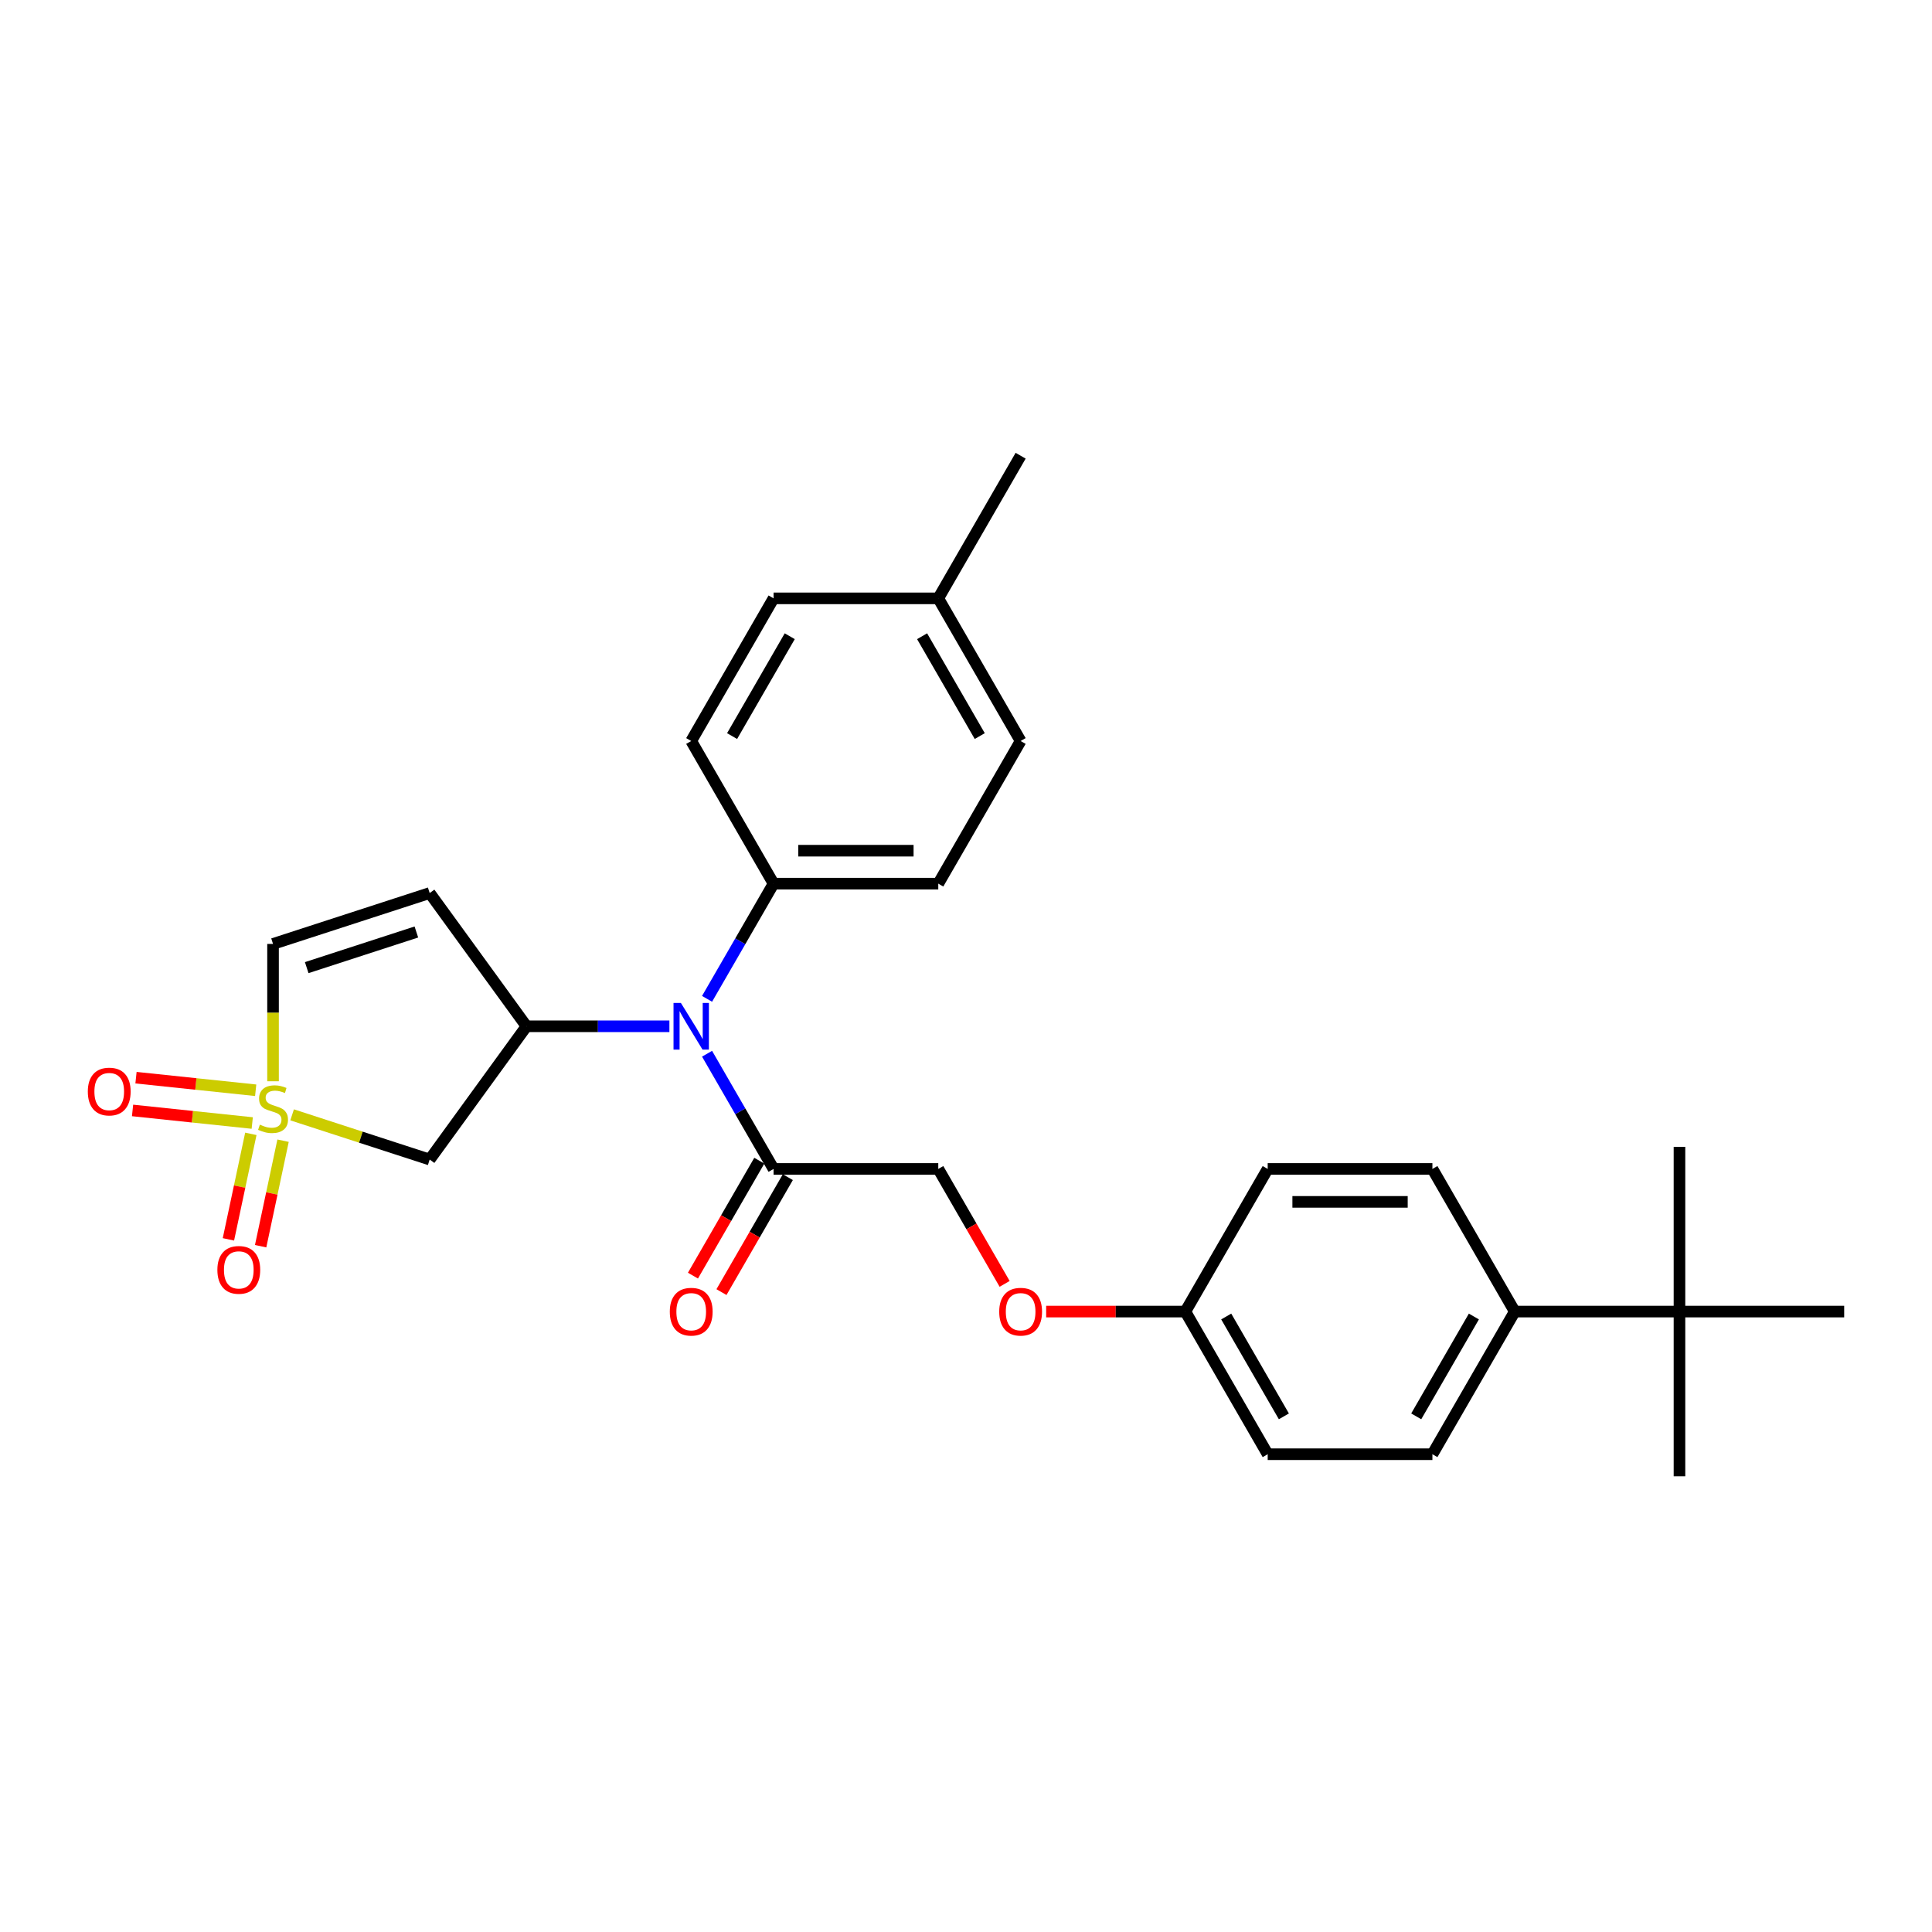 <?xml version='1.0' encoding='iso-8859-1'?>
<svg version='1.1' baseProfile='full'
              xmlns='http://www.w3.org/2000/svg'
                      xmlns:rdkit='http://www.rdkit.org/xml'
                      xmlns:xlink='http://www.w3.org/1999/xlink'
                  xml:space='preserve'
width='1000px' height='1000px' viewBox='0 0 1000 1000'>
<!-- END OF HEADER -->
<rect style='opacity:1.0;fill:#FFFFFF;stroke:none' width='1000' height='1000' x='0' y='0'> </rect>
<path class='bond-1' d='M 151.197,577.04 L 186.801,588.608' style='fill:none;fill-rule:evenodd;stroke:#CCCC00;stroke-width:6px;stroke-linecap:butt;stroke-linejoin:miter;stroke-opacity:1' />
<path class='bond-1' d='M 186.801,588.608 L 222.405,600.177' style='fill:none;fill-rule:evenodd;stroke:#000000;stroke-width:6px;stroke-linecap:butt;stroke-linejoin:miter;stroke-opacity:1' />
<path class='bond-4' d='M 141.324,559.663 L 141.324,524.12' style='fill:none;fill-rule:evenodd;stroke:#CCCC00;stroke-width:6px;stroke-linecap:butt;stroke-linejoin:miter;stroke-opacity:1' />
<path class='bond-4' d='M 141.324,524.12 L 141.324,488.578' style='fill:none;fill-rule:evenodd;stroke:#000000;stroke-width:6px;stroke-linecap:butt;stroke-linejoin:miter;stroke-opacity:1' />
<path class='bond-6' d='M 129.836,586.876 L 124.031,614.183' style='fill:none;fill-rule:evenodd;stroke:#CCCC00;stroke-width:6px;stroke-linecap:butt;stroke-linejoin:miter;stroke-opacity:1' />
<path class='bond-6' d='M 124.031,614.183 L 118.227,641.489' style='fill:none;fill-rule:evenodd;stroke:#FF0000;stroke-width:6px;stroke-linecap:butt;stroke-linejoin:miter;stroke-opacity:1' />
<path class='bond-6' d='M 146.514,590.421 L 140.71,617.728' style='fill:none;fill-rule:evenodd;stroke:#CCCC00;stroke-width:6px;stroke-linecap:butt;stroke-linejoin:miter;stroke-opacity:1' />
<path class='bond-6' d='M 140.71,617.728 L 134.905,645.034' style='fill:none;fill-rule:evenodd;stroke:#FF0000;stroke-width:6px;stroke-linecap:butt;stroke-linejoin:miter;stroke-opacity:1' />
<path class='bond-7' d='M 132.343,564.316 L 101.369,561.06' style='fill:none;fill-rule:evenodd;stroke:#CCCC00;stroke-width:6px;stroke-linecap:butt;stroke-linejoin:miter;stroke-opacity:1' />
<path class='bond-7' d='M 101.369,561.06 L 70.395,557.805' style='fill:none;fill-rule:evenodd;stroke:#FF0000;stroke-width:6px;stroke-linecap:butt;stroke-linejoin:miter;stroke-opacity:1' />
<path class='bond-7' d='M 130.561,581.273 L 99.587,578.017' style='fill:none;fill-rule:evenodd;stroke:#CCCC00;stroke-width:6px;stroke-linecap:butt;stroke-linejoin:miter;stroke-opacity:1' />
<path class='bond-7' d='M 99.587,578.017 L 68.612,574.762' style='fill:none;fill-rule:evenodd;stroke:#FF0000;stroke-width:6px;stroke-linecap:butt;stroke-linejoin:miter;stroke-opacity:1' />
<path class='bond-0' d='M 272.516,531.205 L 222.405,600.177' style='fill:none;fill-rule:evenodd;stroke:#000000;stroke-width:6px;stroke-linecap:butt;stroke-linejoin:miter;stroke-opacity:1' />
<path class='bond-3' d='M 272.516,531.205 L 309.499,531.205' style='fill:none;fill-rule:evenodd;stroke:#000000;stroke-width:6px;stroke-linecap:butt;stroke-linejoin:miter;stroke-opacity:1' />
<path class='bond-3' d='M 309.499,531.205 L 346.482,531.205' style='fill:none;fill-rule:evenodd;stroke:#0000FF;stroke-width:6px;stroke-linecap:butt;stroke-linejoin:miter;stroke-opacity:1' />
<path class='bond-28' d='M 272.516,531.205 L 222.405,462.233' style='fill:none;fill-rule:evenodd;stroke:#000000;stroke-width:6px;stroke-linecap:butt;stroke-linejoin:miter;stroke-opacity:1' />
<path class='bond-2' d='M 222.405,462.233 L 141.324,488.578' style='fill:none;fill-rule:evenodd;stroke:#000000;stroke-width:6px;stroke-linecap:butt;stroke-linejoin:miter;stroke-opacity:1' />
<path class='bond-2' d='M 215.512,482.401 L 158.755,500.843' style='fill:none;fill-rule:evenodd;stroke:#000000;stroke-width:6px;stroke-linecap:butt;stroke-linejoin:miter;stroke-opacity:1' />
<path class='bond-5' d='M 365.97,545.408 L 383.183,575.223' style='fill:none;fill-rule:evenodd;stroke:#0000FF;stroke-width:6px;stroke-linecap:butt;stroke-linejoin:miter;stroke-opacity:1' />
<path class='bond-5' d='M 383.183,575.223 L 400.397,605.037' style='fill:none;fill-rule:evenodd;stroke:#000000;stroke-width:6px;stroke-linecap:butt;stroke-linejoin:miter;stroke-opacity:1' />
<path class='bond-8' d='M 365.97,517.002 L 383.183,487.187' style='fill:none;fill-rule:evenodd;stroke:#0000FF;stroke-width:6px;stroke-linecap:butt;stroke-linejoin:miter;stroke-opacity:1' />
<path class='bond-8' d='M 383.183,487.187 L 400.397,457.373' style='fill:none;fill-rule:evenodd;stroke:#000000;stroke-width:6px;stroke-linecap:butt;stroke-linejoin:miter;stroke-opacity:1' />
<path class='bond-11' d='M 400.397,605.037 L 485.65,605.037' style='fill:none;fill-rule:evenodd;stroke:#000000;stroke-width:6px;stroke-linecap:butt;stroke-linejoin:miter;stroke-opacity:1' />
<path class='bond-12' d='M 393.013,600.774 L 375.839,630.52' style='fill:none;fill-rule:evenodd;stroke:#000000;stroke-width:6px;stroke-linecap:butt;stroke-linejoin:miter;stroke-opacity:1' />
<path class='bond-12' d='M 375.839,630.52 L 358.666,660.266' style='fill:none;fill-rule:evenodd;stroke:#FF0000;stroke-width:6px;stroke-linecap:butt;stroke-linejoin:miter;stroke-opacity:1' />
<path class='bond-12' d='M 407.78,609.3 L 390.606,639.046' style='fill:none;fill-rule:evenodd;stroke:#000000;stroke-width:6px;stroke-linecap:butt;stroke-linejoin:miter;stroke-opacity:1' />
<path class='bond-12' d='M 390.606,639.046 L 373.432,668.792' style='fill:none;fill-rule:evenodd;stroke:#FF0000;stroke-width:6px;stroke-linecap:butt;stroke-linejoin:miter;stroke-opacity:1' />
<path class='bond-13' d='M 400.397,457.373 L 485.65,457.373' style='fill:none;fill-rule:evenodd;stroke:#000000;stroke-width:6px;stroke-linecap:butt;stroke-linejoin:miter;stroke-opacity:1' />
<path class='bond-13' d='M 413.185,440.322 L 472.862,440.322' style='fill:none;fill-rule:evenodd;stroke:#000000;stroke-width:6px;stroke-linecap:butt;stroke-linejoin:miter;stroke-opacity:1' />
<path class='bond-14' d='M 400.397,457.373 L 357.77,383.541' style='fill:none;fill-rule:evenodd;stroke:#000000;stroke-width:6px;stroke-linecap:butt;stroke-linejoin:miter;stroke-opacity:1' />
<path class='bond-9' d='M 869.292,678.869 L 784.038,678.869' style='fill:none;fill-rule:evenodd;stroke:#000000;stroke-width:6px;stroke-linecap:butt;stroke-linejoin:miter;stroke-opacity:1' />
<path class='bond-24' d='M 869.292,678.869 L 869.292,764.122' style='fill:none;fill-rule:evenodd;stroke:#000000;stroke-width:6px;stroke-linecap:butt;stroke-linejoin:miter;stroke-opacity:1' />
<path class='bond-25' d='M 869.292,678.869 L 869.292,593.615' style='fill:none;fill-rule:evenodd;stroke:#000000;stroke-width:6px;stroke-linecap:butt;stroke-linejoin:miter;stroke-opacity:1' />
<path class='bond-26' d='M 869.292,678.869 L 954.545,678.869' style='fill:none;fill-rule:evenodd;stroke:#000000;stroke-width:6px;stroke-linecap:butt;stroke-linejoin:miter;stroke-opacity:1' />
<path class='bond-10' d='M 784.038,678.869 L 741.411,752.701' style='fill:none;fill-rule:evenodd;stroke:#000000;stroke-width:6px;stroke-linecap:butt;stroke-linejoin:miter;stroke-opacity:1' />
<path class='bond-10' d='M 762.878,681.418 L 733.039,733.1' style='fill:none;fill-rule:evenodd;stroke:#000000;stroke-width:6px;stroke-linecap:butt;stroke-linejoin:miter;stroke-opacity:1' />
<path class='bond-30' d='M 784.038,678.869 L 741.411,605.037' style='fill:none;fill-rule:evenodd;stroke:#000000;stroke-width:6px;stroke-linecap:butt;stroke-linejoin:miter;stroke-opacity:1' />
<path class='bond-17' d='M 485.65,605.037 L 502.824,634.783' style='fill:none;fill-rule:evenodd;stroke:#000000;stroke-width:6px;stroke-linecap:butt;stroke-linejoin:miter;stroke-opacity:1' />
<path class='bond-17' d='M 502.824,634.783 L 519.998,664.529' style='fill:none;fill-rule:evenodd;stroke:#FF0000;stroke-width:6px;stroke-linecap:butt;stroke-linejoin:miter;stroke-opacity:1' />
<path class='bond-22' d='M 485.65,457.373 L 528.277,383.541' style='fill:none;fill-rule:evenodd;stroke:#000000;stroke-width:6px;stroke-linecap:butt;stroke-linejoin:miter;stroke-opacity:1' />
<path class='bond-21' d='M 357.77,383.541 L 400.397,309.709' style='fill:none;fill-rule:evenodd;stroke:#000000;stroke-width:6px;stroke-linecap:butt;stroke-linejoin:miter;stroke-opacity:1' />
<path class='bond-21' d='M 378.93,380.992 L 408.769,329.31' style='fill:none;fill-rule:evenodd;stroke:#000000;stroke-width:6px;stroke-linecap:butt;stroke-linejoin:miter;stroke-opacity:1' />
<path class='bond-15' d='M 741.411,605.037 L 656.158,605.037' style='fill:none;fill-rule:evenodd;stroke:#000000;stroke-width:6px;stroke-linecap:butt;stroke-linejoin:miter;stroke-opacity:1' />
<path class='bond-15' d='M 728.623,622.088 L 668.946,622.088' style='fill:none;fill-rule:evenodd;stroke:#000000;stroke-width:6px;stroke-linecap:butt;stroke-linejoin:miter;stroke-opacity:1' />
<path class='bond-16' d='M 741.411,752.701 L 656.158,752.701' style='fill:none;fill-rule:evenodd;stroke:#000000;stroke-width:6px;stroke-linecap:butt;stroke-linejoin:miter;stroke-opacity:1' />
<path class='bond-18' d='M 541.491,678.869 L 577.511,678.869' style='fill:none;fill-rule:evenodd;stroke:#FF0000;stroke-width:6px;stroke-linecap:butt;stroke-linejoin:miter;stroke-opacity:1' />
<path class='bond-18' d='M 577.511,678.869 L 613.531,678.869' style='fill:none;fill-rule:evenodd;stroke:#000000;stroke-width:6px;stroke-linecap:butt;stroke-linejoin:miter;stroke-opacity:1' />
<path class='bond-19' d='M 613.531,678.869 L 656.158,605.037' style='fill:none;fill-rule:evenodd;stroke:#000000;stroke-width:6px;stroke-linecap:butt;stroke-linejoin:miter;stroke-opacity:1' />
<path class='bond-20' d='M 613.531,678.869 L 656.158,752.701' style='fill:none;fill-rule:evenodd;stroke:#000000;stroke-width:6px;stroke-linecap:butt;stroke-linejoin:miter;stroke-opacity:1' />
<path class='bond-20' d='M 634.691,681.418 L 664.53,733.1' style='fill:none;fill-rule:evenodd;stroke:#000000;stroke-width:6px;stroke-linecap:butt;stroke-linejoin:miter;stroke-opacity:1' />
<path class='bond-23' d='M 400.397,309.709 L 485.65,309.709' style='fill:none;fill-rule:evenodd;stroke:#000000;stroke-width:6px;stroke-linecap:butt;stroke-linejoin:miter;stroke-opacity:1' />
<path class='bond-29' d='M 528.277,383.541 L 485.65,309.709' style='fill:none;fill-rule:evenodd;stroke:#000000;stroke-width:6px;stroke-linecap:butt;stroke-linejoin:miter;stroke-opacity:1' />
<path class='bond-29' d='M 507.117,380.992 L 477.278,329.31' style='fill:none;fill-rule:evenodd;stroke:#000000;stroke-width:6px;stroke-linecap:butt;stroke-linejoin:miter;stroke-opacity:1' />
<path class='bond-27' d='M 485.65,309.709 L 528.277,235.878' style='fill:none;fill-rule:evenodd;stroke:#000000;stroke-width:6px;stroke-linecap:butt;stroke-linejoin:miter;stroke-opacity:1' />
<path  class='atom-0' d='M 134.504 582.119
Q 134.777 582.221, 135.902 582.698
Q 137.027 583.176, 138.255 583.483
Q 139.517 583.755, 140.744 583.755
Q 143.029 583.755, 144.359 582.664
Q 145.689 581.539, 145.689 579.595
Q 145.689 578.265, 145.007 577.447
Q 144.359 576.628, 143.336 576.185
Q 142.313 575.742, 140.608 575.23
Q 138.46 574.582, 137.164 573.968
Q 135.902 573.354, 134.981 572.059
Q 134.095 570.763, 134.095 568.58
Q 134.095 565.545, 136.141 563.67
Q 138.221 561.794, 142.313 561.794
Q 145.109 561.794, 148.281 563.124
L 147.497 565.75
Q 144.598 564.556, 142.415 564.556
Q 140.062 564.556, 138.767 565.545
Q 137.471 566.5, 137.505 568.171
Q 137.505 569.467, 138.153 570.251
Q 138.835 571.036, 139.79 571.479
Q 140.779 571.922, 142.415 572.434
Q 144.598 573.116, 145.894 573.798
Q 147.19 574.48, 148.11 575.878
Q 149.065 577.242, 149.065 579.595
Q 149.065 582.937, 146.815 584.744
Q 144.598 586.518, 140.881 586.518
Q 138.732 586.518, 137.096 586.04
Q 135.493 585.597, 133.583 584.813
L 134.504 582.119
' fill='#CCCC00'/>
<path  class='atom-4' d='M 352.433 519.133
L 360.344 531.921
Q 361.129 533.183, 362.39 535.468
Q 363.652 537.752, 363.72 537.889
L 363.72 519.133
L 366.926 519.133
L 366.926 543.277
L 363.618 543.277
L 355.127 529.295
Q 354.138 527.658, 353.081 525.783
Q 352.058 523.907, 351.751 523.328
L 351.751 543.277
L 348.614 543.277
L 348.614 519.133
L 352.433 519.133
' fill='#0000FF'/>
<path  class='atom-7' d='M 112.516 657.291
Q 112.516 651.493, 115.38 648.254
Q 118.245 645.014, 123.599 645.014
Q 128.953 645.014, 131.817 648.254
Q 134.682 651.493, 134.682 657.291
Q 134.682 663.156, 131.783 666.498
Q 128.885 669.806, 123.599 669.806
Q 118.279 669.806, 115.38 666.498
Q 112.516 663.19, 112.516 657.291
M 123.599 667.078
Q 127.282 667.078, 129.26 664.623
Q 131.272 662.133, 131.272 657.291
Q 131.272 652.551, 129.26 650.164
Q 127.282 647.742, 123.599 647.742
Q 119.916 647.742, 117.904 650.129
Q 115.926 652.517, 115.926 657.291
Q 115.926 662.167, 117.904 664.623
Q 119.916 667.078, 123.599 667.078
' fill='#FF0000'/>
<path  class='atom-8' d='M 45.455 564.989
Q 45.455 559.191, 48.319 555.952
Q 51.184 552.712, 56.538 552.712
Q 61.892 552.712, 64.756 555.952
Q 67.621 559.191, 67.621 564.989
Q 67.621 570.854, 64.722 574.196
Q 61.823 577.504, 56.538 577.504
Q 51.218 577.504, 48.319 574.196
Q 45.455 570.888, 45.455 564.989
M 56.538 574.776
Q 60.221 574.776, 62.198 572.32
Q 64.21 569.831, 64.21 564.989
Q 64.21 560.249, 62.198 557.861
Q 60.221 555.44, 56.538 555.44
Q 52.855 555.44, 50.843 557.827
Q 48.865 560.214, 48.865 564.989
Q 48.865 569.865, 50.843 572.32
Q 52.855 574.776, 56.538 574.776
' fill='#FF0000'/>
<path  class='atom-13' d='M 346.687 678.937
Q 346.687 673.14, 349.551 669.9
Q 352.416 666.66, 357.77 666.66
Q 363.124 666.66, 365.988 669.9
Q 368.853 673.14, 368.853 678.937
Q 368.853 684.802, 365.954 688.144
Q 363.055 691.452, 357.77 691.452
Q 352.45 691.452, 349.551 688.144
Q 346.687 684.836, 346.687 678.937
M 357.77 688.724
Q 361.453 688.724, 363.431 686.269
Q 365.443 683.779, 365.443 678.937
Q 365.443 674.197, 363.431 671.81
Q 361.453 669.388, 357.77 669.388
Q 354.087 669.388, 352.075 671.776
Q 350.097 674.163, 350.097 678.937
Q 350.097 683.813, 352.075 686.269
Q 354.087 688.724, 357.77 688.724
' fill='#FF0000'/>
<path  class='atom-18' d='M 517.194 678.937
Q 517.194 673.14, 520.059 669.9
Q 522.923 666.66, 528.277 666.66
Q 533.631 666.66, 536.496 669.9
Q 539.36 673.14, 539.36 678.937
Q 539.36 684.802, 536.461 688.144
Q 533.563 691.452, 528.277 691.452
Q 522.957 691.452, 520.059 688.144
Q 517.194 684.836, 517.194 678.937
M 528.277 688.724
Q 531.96 688.724, 533.938 686.269
Q 535.95 683.779, 535.95 678.937
Q 535.95 674.197, 533.938 671.81
Q 531.96 669.388, 528.277 669.388
Q 524.594 669.388, 522.582 671.776
Q 520.604 674.163, 520.604 678.937
Q 520.604 683.813, 522.582 686.269
Q 524.594 688.724, 528.277 688.724
' fill='#FF0000'/>
</svg>
